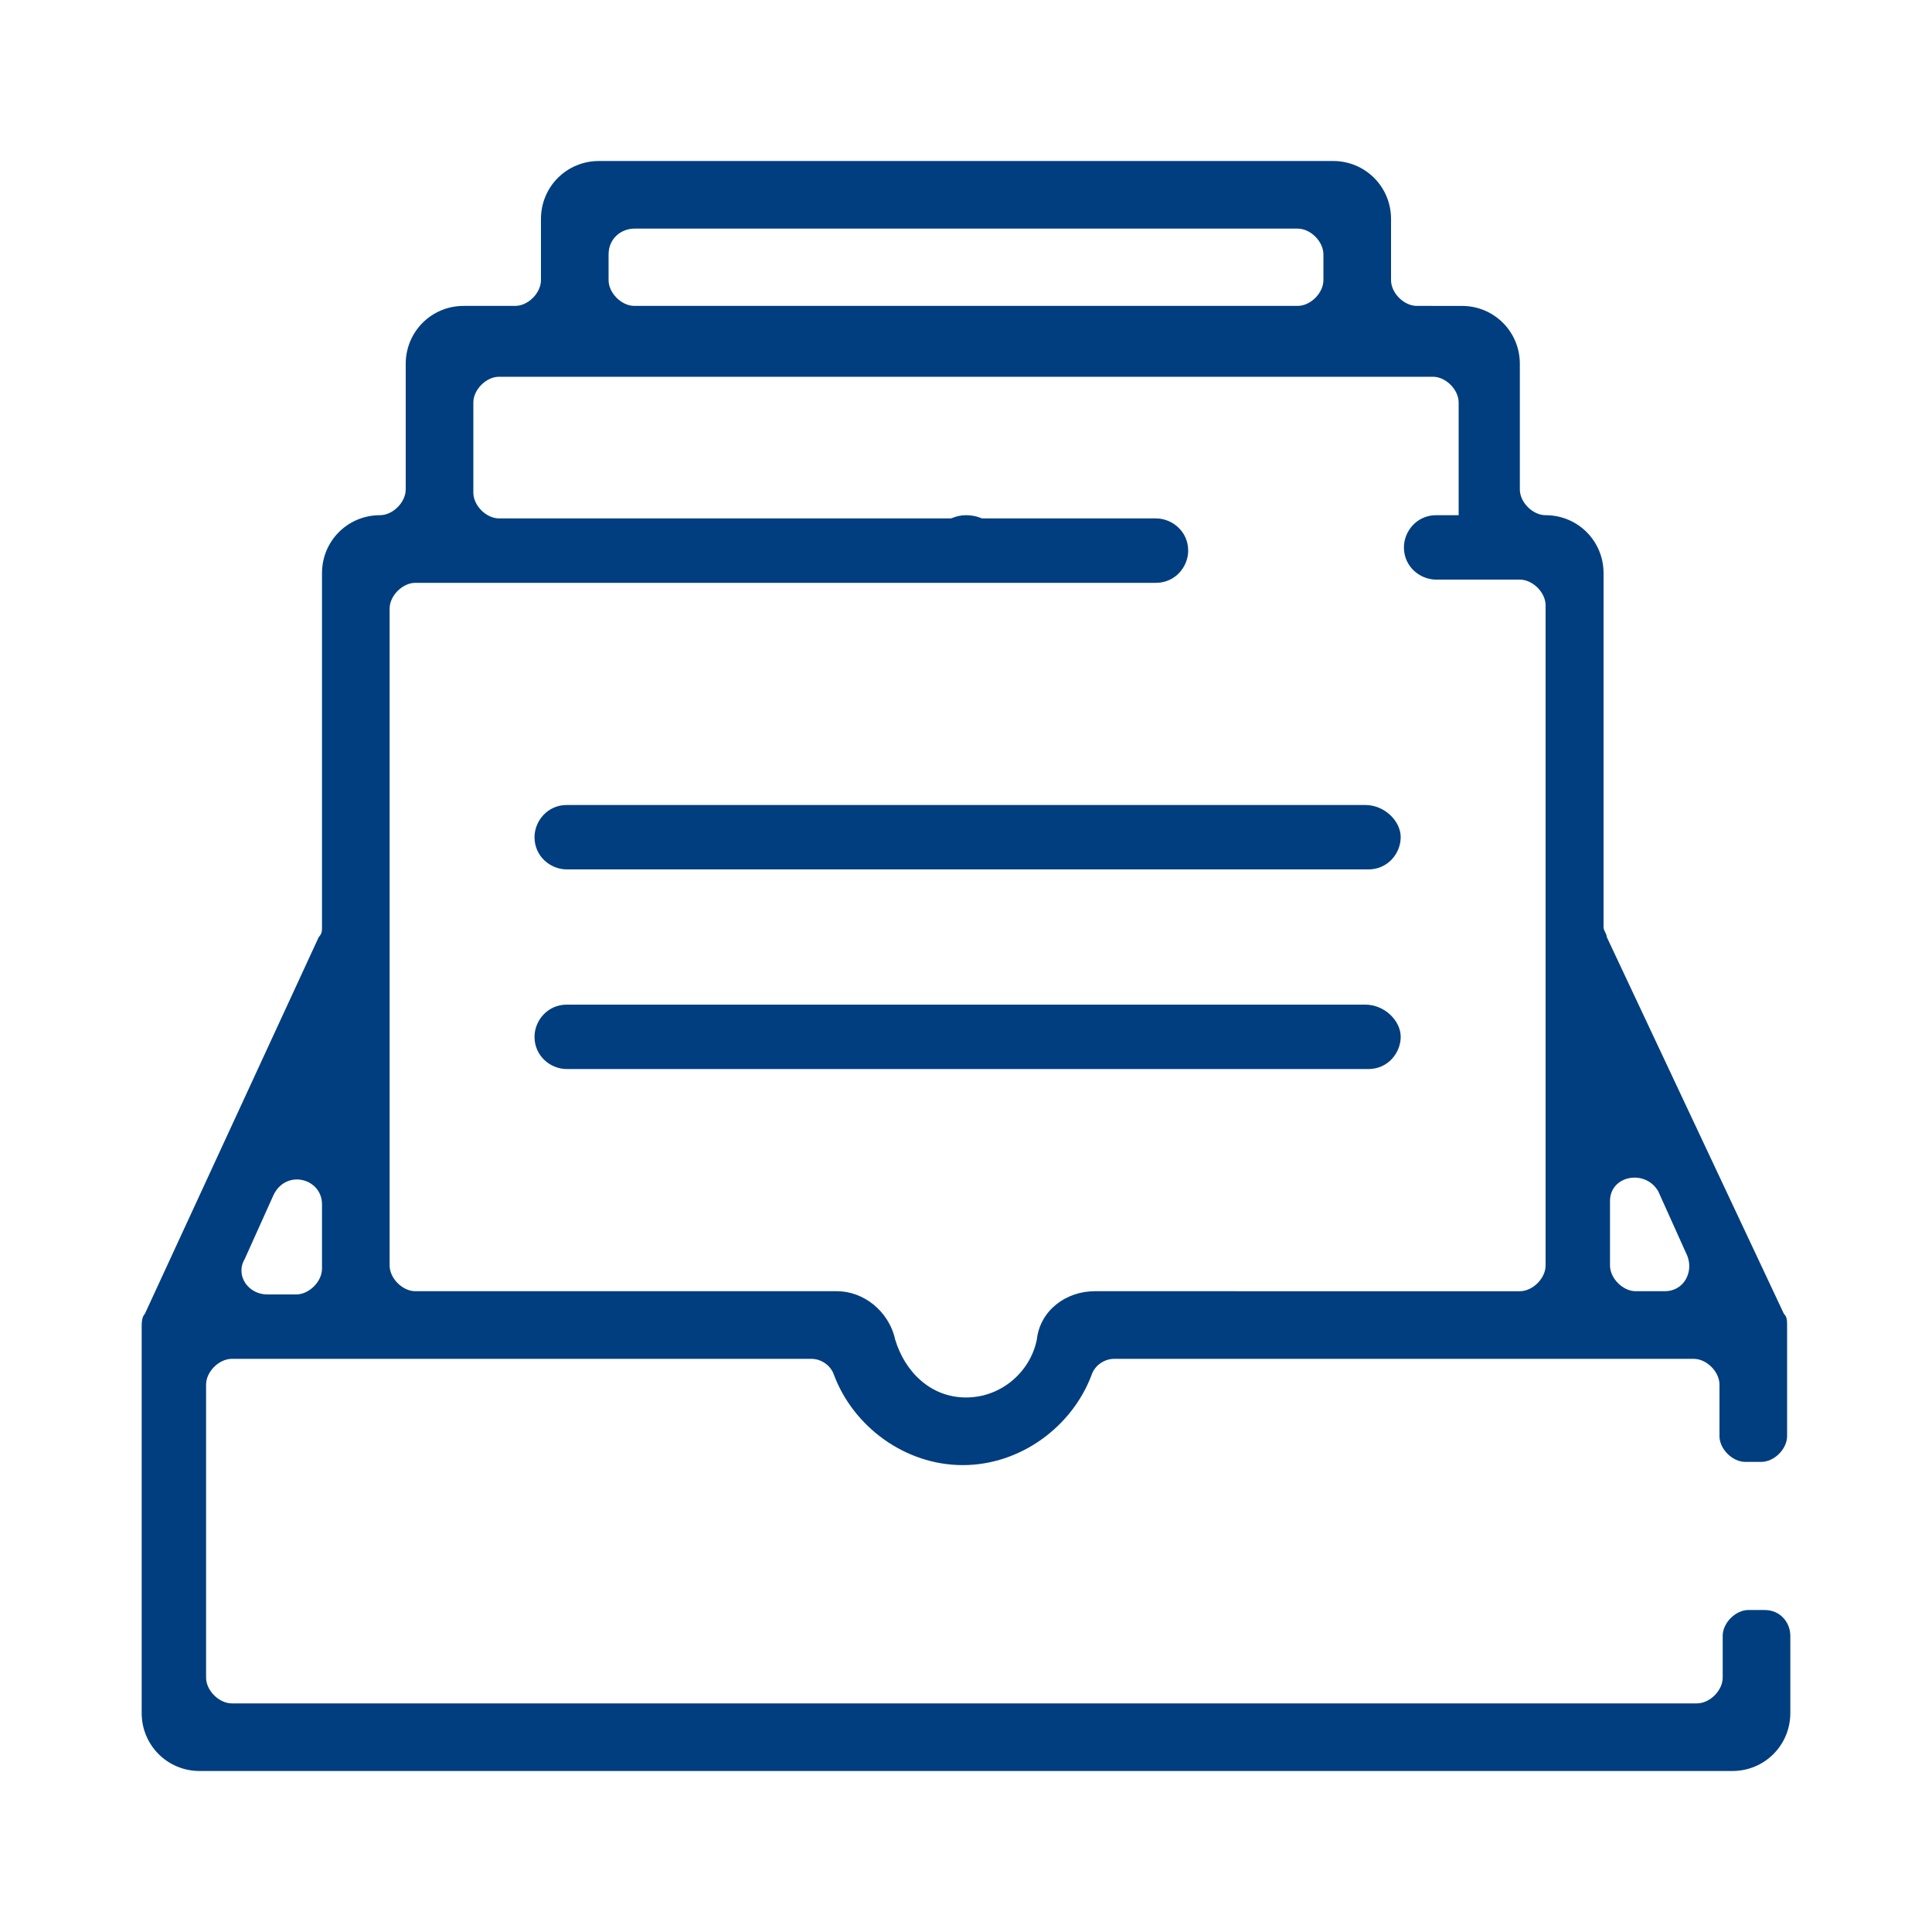 <?xml version="1.0" encoding="utf-8"?>
<!-- Generator: Adobe Illustrator 24.1.1, SVG Export Plug-In . SVG Version: 6.00 Build 0)  -->
<svg version="1.1" id="Capa_1" xmlns="http://www.w3.org/2000/svg" xmlns:xlink="http://www.w3.org/1999/xlink" x="0px" y="0px"
	 viewBox="0 0 60 60" style="enable-background:new 0 0 60 60;" xml:space="preserve">
<style type="text/css">
	.st0{fill:#003E7F;}
</style>
<g>
	<g>
		<g>
			<path class="st0" d="M30,16L30,16c-0.6,0-1.1,0.5-1.1,1s0.5,1,1,1h0c0.6,0,1-0.5,1-1C31.1,16.4,30.6,16,30,16z"/>
		</g>
	</g>
	<g>
		<g>
			<path class="st0" d="M42.4,25H17.6c-0.6,0-1,0.5-1,1c0,0.6,0.5,1,1,1h24.9c0.6,0,1-0.5,1-1C43.5,25.5,43,25,42.4,25z"/>
		</g>
	</g>
	<g>
		<g>
			<path class="st0" d="M42.4,31.2H17.6c-0.6,0-1,0.5-1,1c0,0.6,0.5,1,1,1h24.9c0.6,0,1-0.5,1-1C43.5,31.7,43,31.2,42.4,31.2z"/>
		</g>
	</g>
	<g>
		<g>
			<path class="st0" d="M53.5,50.8v1.3c0,0.4-0.4,0.8-0.8,0.8H7.2c-0.4,0-0.8-0.4-0.8-0.8V43c0-0.4,0.4-0.8,0.8-0.8h18
				c0.3,0,0.6,0.2,0.7,0.5c0.6,1.6,2.2,2.8,4,2.8c1.8,0,3.4-1.2,4-2.8c0.1-0.3,0.4-0.5,0.7-0.5h18c0.4,0,0.8,0.4,0.8,0.8v1.6
				c0,0.4,0.4,0.8,0.8,0.8c0.2,0,0.4,0,0.5,0c0.4,0,0.8-0.4,0.8-0.8v-3.4c0-0.2,0-0.3-0.1-0.4c0,0,0,0,0,0l-5.5-11.7
				c0-0.1-0.1-0.2-0.1-0.3V17.8c0-1-0.8-1.8-1.8-1.8h0c-0.4,0-0.8-0.4-0.8-0.8v-3.9c0-1-0.8-1.8-1.8-1.8H44c-0.4,0-0.8-0.4-0.8-0.8
				V6.8c0-1-0.8-1.8-1.8-1.8H18.6c-1,0-1.8,0.8-1.8,1.8v1.9c0,0.4-0.4,0.8-0.8,0.8h-1.6c-1,0-1.8,0.8-1.8,1.8v3.9
				c0,0.4-0.4,0.8-0.8,0.8h0c-1,0-1.8,0.8-1.8,1.8v11c0,0.1,0,0.2-0.1,0.3L4.5,40.8c0,0,0,0,0,0c-0.1,0.1-0.1,0.3-0.1,0.4v12
				c0,1,0.8,1.8,1.8,1.8h47.6c1,0,1.8-0.8,1.8-1.8v-2.4c0-0.4-0.3-0.8-0.8-0.8c-0.2,0-0.4,0-0.5,0C53.9,50,53.5,50.4,53.5,50.8z
				 M51.5,37l0.9,2c0.2,0.5-0.1,1.1-0.7,1.1h-0.9c-0.4,0-0.8-0.4-0.8-0.8v-2C50,36.5,51.1,36.3,51.5,37z M19.7,7.1h20.6
				c0.4,0,0.8,0.4,0.8,0.8v0.8c0,0.4-0.4,0.8-0.8,0.8H19.7c-0.4,0-0.8-0.4-0.8-0.8V7.9C18.9,7.4,19.3,7.1,19.7,7.1z M12.1,29.4
				c0-0.1,0-0.3,0-0.4V18.9c0-0.4,0.4-0.8,0.8-0.8h23c0.6,0,1-0.5,1-1c0-0.6-0.5-1-1-1H15.5c-0.4,0-0.8-0.4-0.8-0.8v-2.8
				c0-0.4,0.4-0.8,0.8-0.8h29c0.4,0,0.8,0.4,0.8,0.8V16h-0.7c-0.6,0-1,0.5-1,1c0,0.6,0.5,1,1,1h2.6c0.4,0,0.8,0.4,0.8,0.8v20.5
				c0,0.4-0.4,0.8-0.8,0.8H34c-0.9,0-1.7,0.6-1.8,1.5c-0.2,1-1.1,1.8-2.2,1.8c-1.1,0-1.9-0.8-2.2-1.8c-0.2-0.9-1-1.5-1.8-1.5H12.9
				c-0.4,0-0.8-0.4-0.8-0.8V29.4z M10,37.4v2c0,0.4-0.4,0.8-0.8,0.8H8.3c-0.6,0-1-0.6-0.7-1.1l0.9-2C8.9,36.3,10,36.6,10,37.4z"/>
		</g>
	</g>
</g>
</svg>
